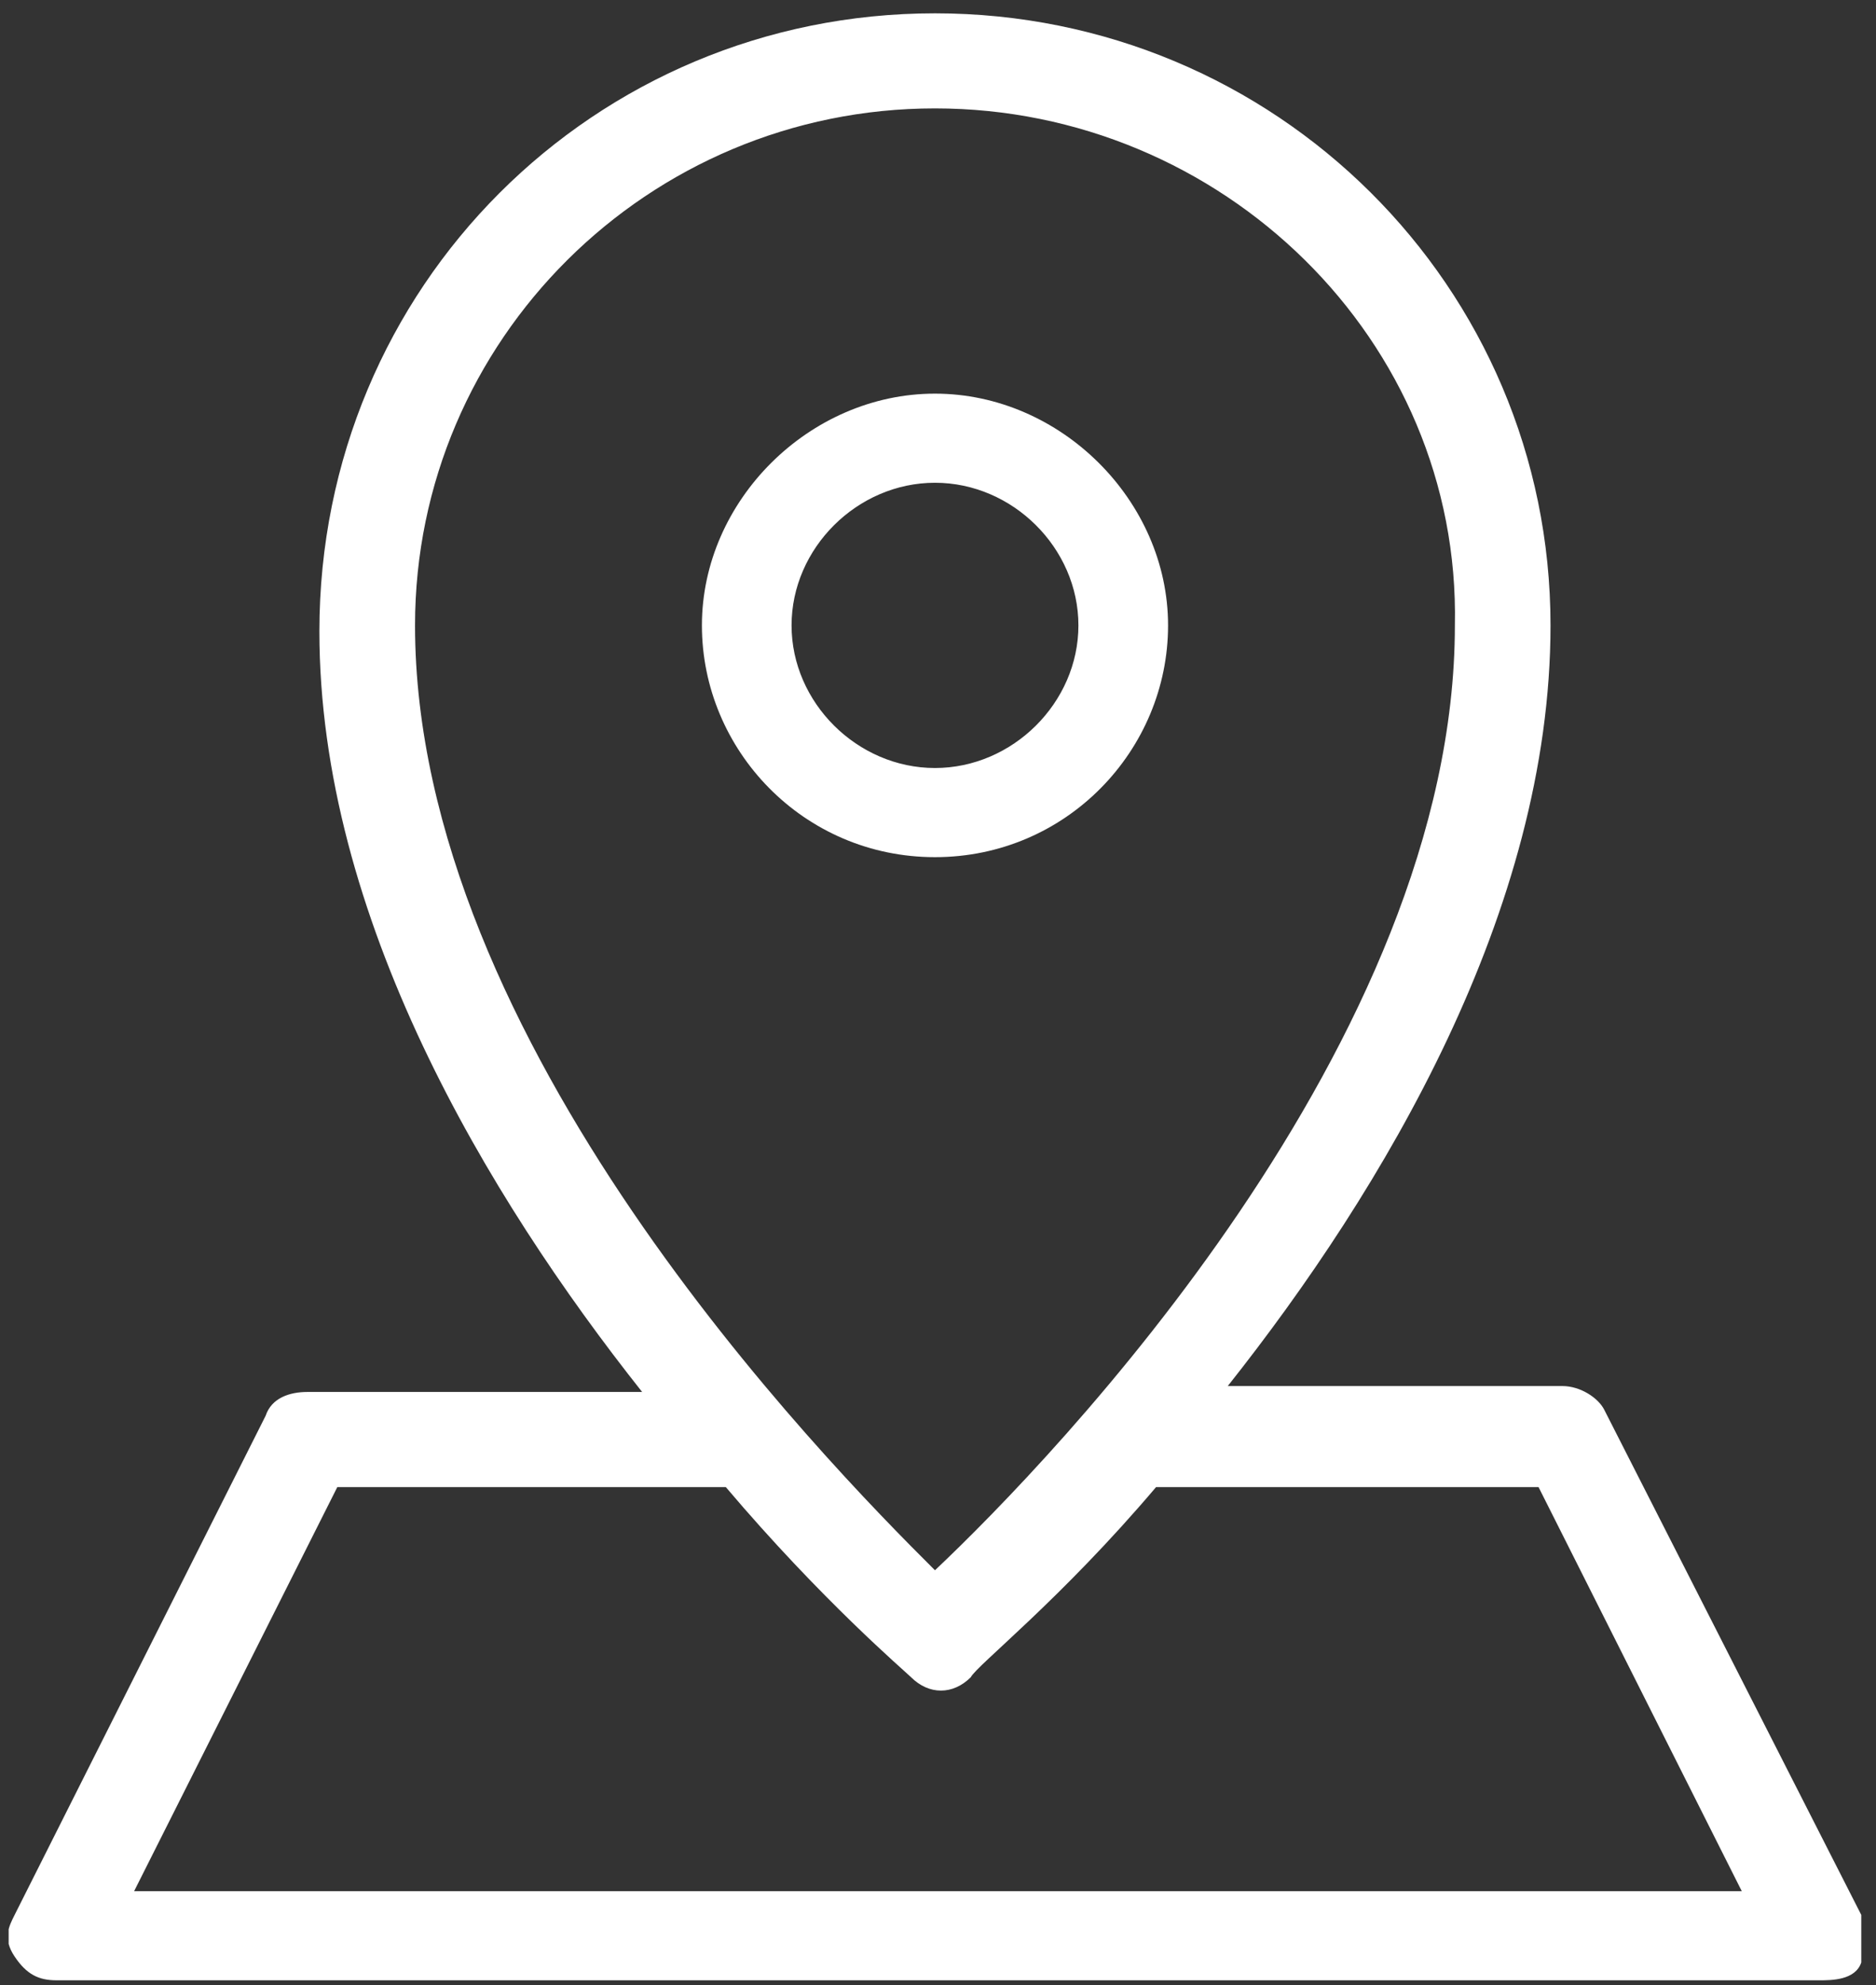 <?xml version="1.0"?>
<svg xmlns="http://www.w3.org/2000/svg" width="52" height="55" viewBox="0 0 52 55" fill="none">
<rect x="0" y="0" width="52" height="55" fill="#333333" stroke="none"/>
<g clip-path="url(#clip0)">
<path d="M50.432 54.865H1.565C1.068 54.865 0.736 54.7 0.405 54.206C0.074 53.712 0.239 53.383 0.405 53.054L7.363 39.224C7.528 38.73 8.025 38.565 8.522 38.565H17.799C13.492 33.132 8.853 25.394 8.853 17.491C8.853 7.942 16.473 0.369 25.916 0.369C35.358 0.369 42.978 7.942 42.978 17.327C42.978 25.229 38.339 32.968 34.032 38.401H43.309C43.806 38.401 44.303 38.73 44.468 39.059L51.592 53.054C51.757 53.383 51.757 53.877 51.592 54.371C51.426 54.865 50.763 54.865 50.432 54.865ZM3.718 52.395H48.279L42.646 41.2H32.045C29.394 44.328 27.075 46.139 26.909 46.468C26.413 46.962 25.75 46.962 25.253 46.468C25.087 46.303 22.768 44.328 20.118 41.2H9.35L3.718 52.395ZM25.916 3.003C17.964 3.003 11.504 9.424 11.504 17.327C11.504 28.852 22.768 40.376 25.916 43.505C29.229 40.376 40.327 28.852 40.327 17.327C40.493 9.424 33.867 3.003 25.916 3.003Z" fill="white"/>
<path d="M25.916 23.748C22.272 23.748 19.456 20.784 19.456 17.327C19.456 13.869 22.438 10.906 25.916 10.906C29.395 10.906 32.377 13.869 32.377 17.327C32.377 20.784 29.561 23.748 25.916 23.748ZM25.916 13.375C23.763 13.375 21.941 15.186 21.941 17.327C21.941 19.467 23.763 21.278 25.916 21.278C28.07 21.278 29.892 19.467 29.892 17.327C29.892 15.186 28.07 13.375 25.916 13.375Z" fill="white"/>
</g>
<defs>
<clipPath id="clip0">
<rect width="51.352" height="54.496" fill="white" transform="translate(0.24 0.369)"/>
</clipPath>
</defs>
</svg>
